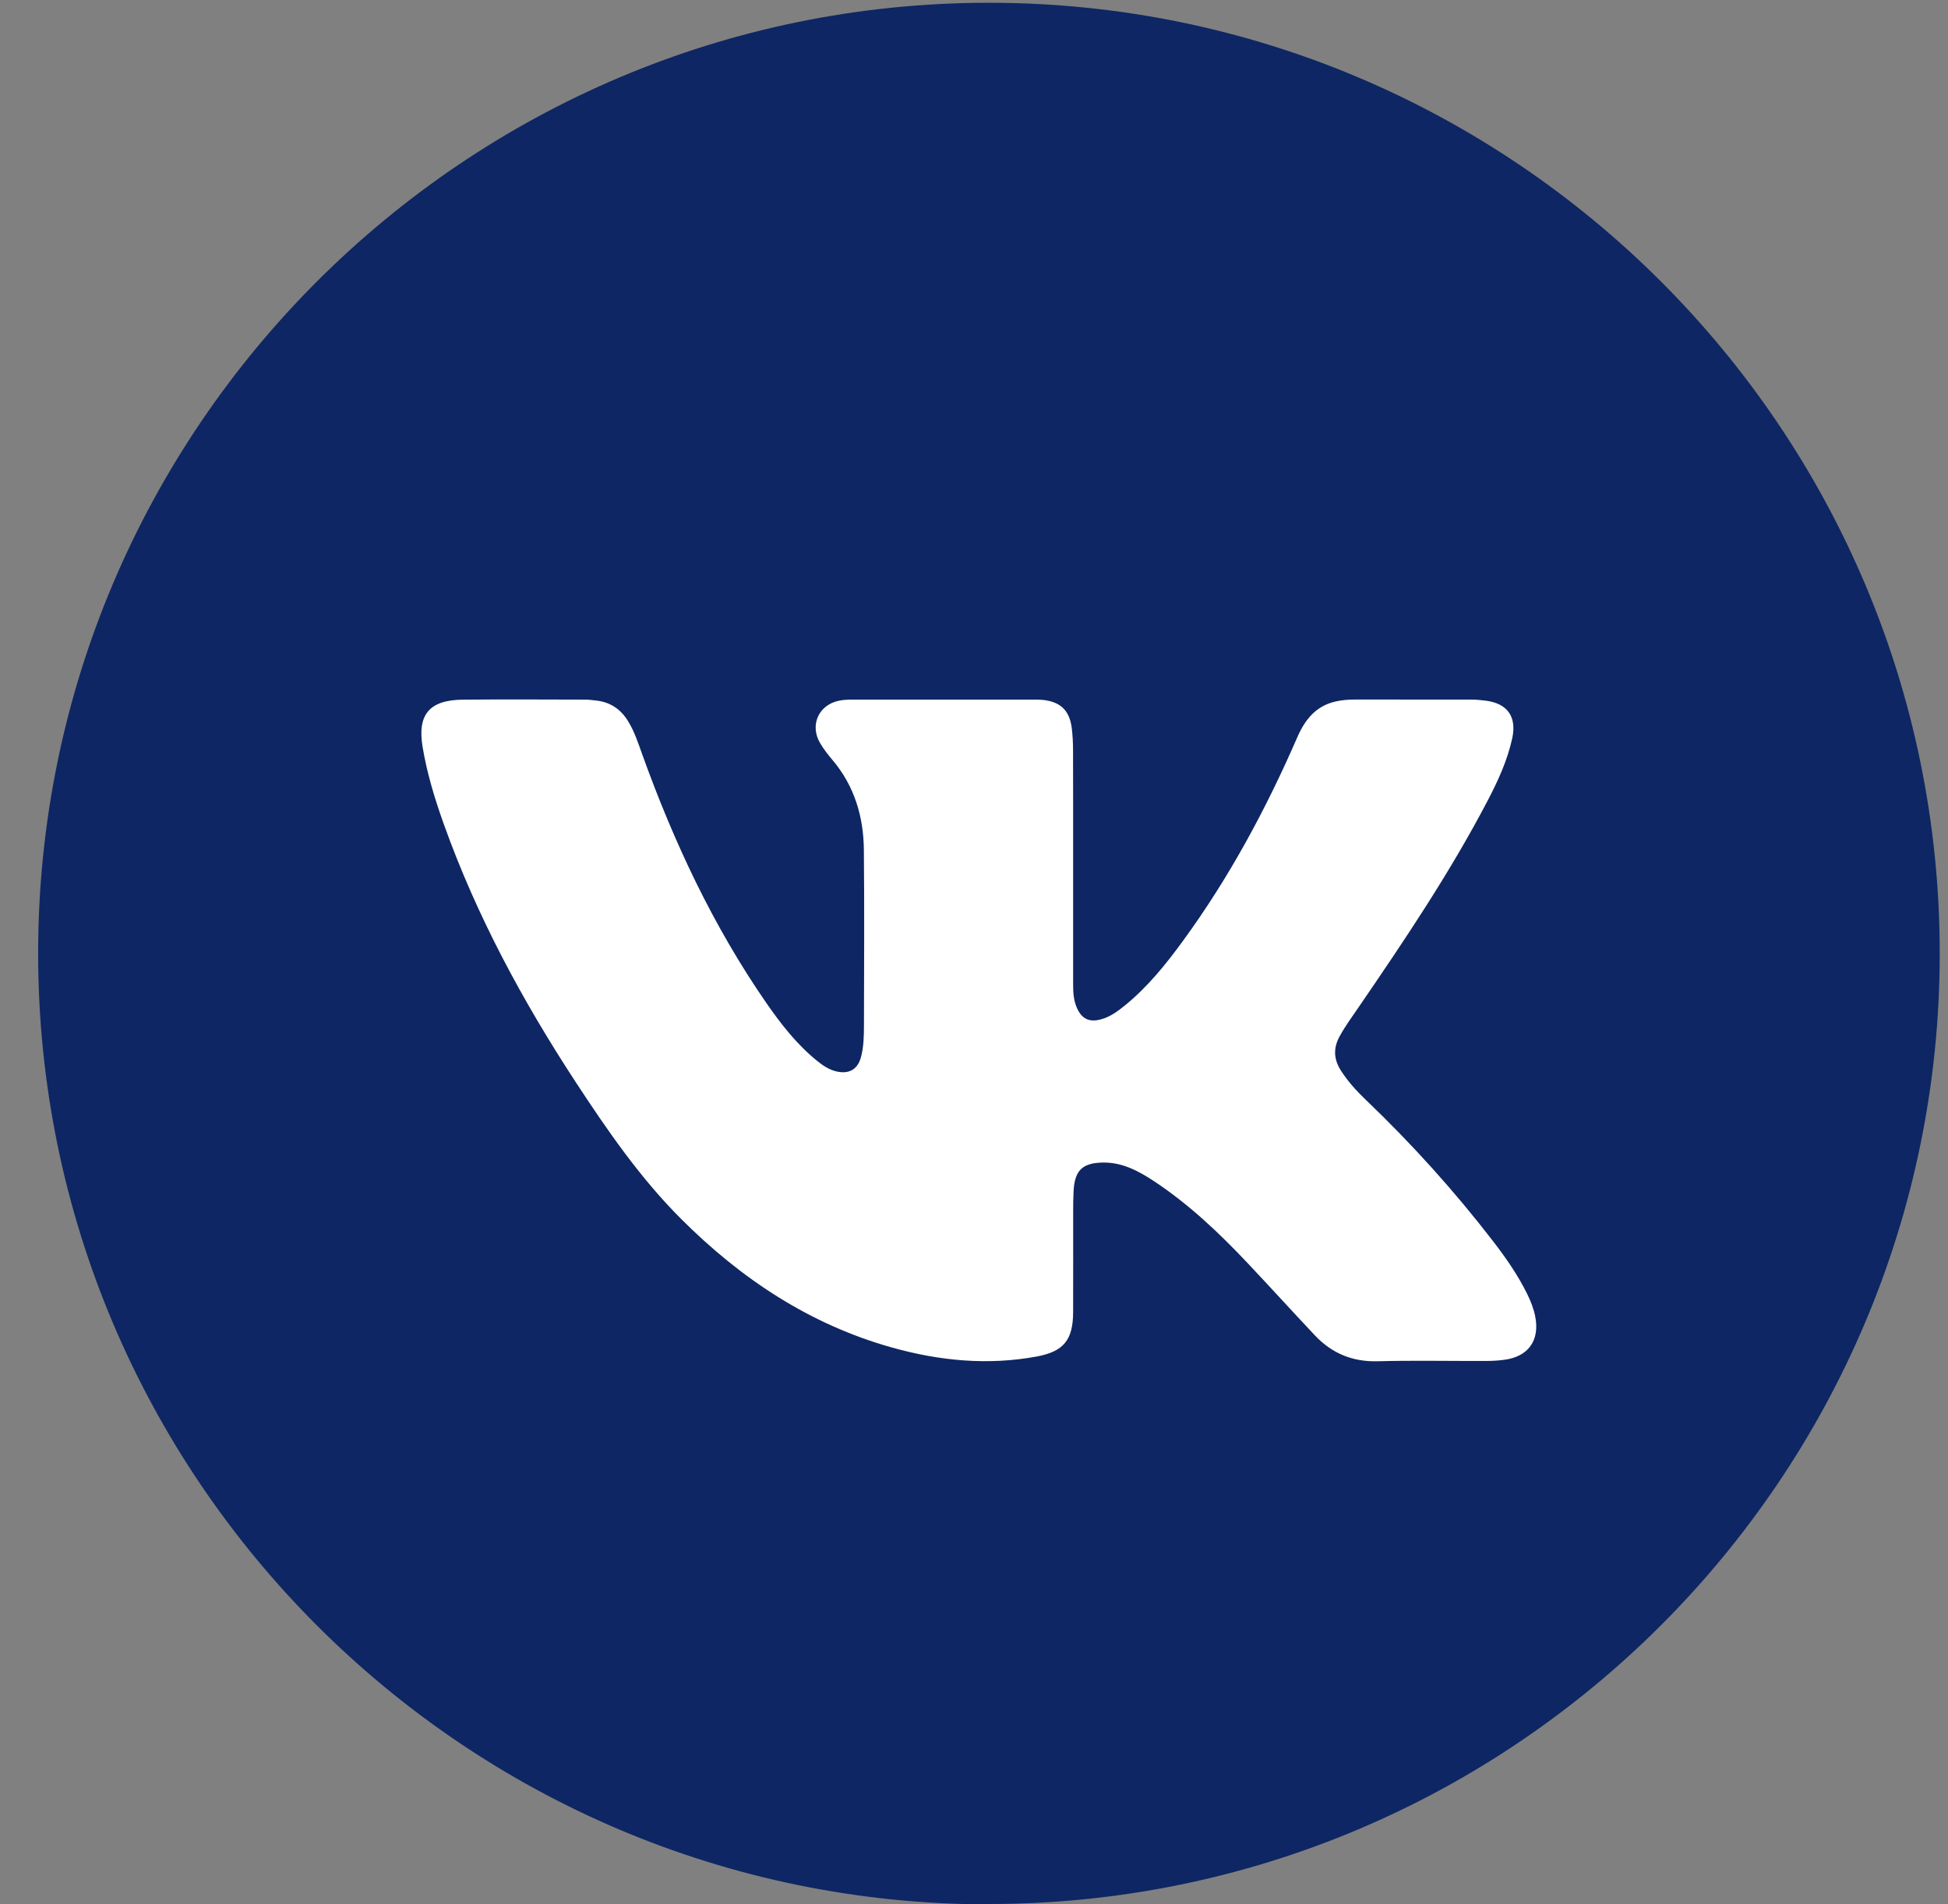 <svg width="45" height="44" viewBox="0 0 45 44" fill="none" xmlns="http://www.w3.org/2000/svg">
<rect x="0" y="0" width="45" height="44" fill="#808080" stroke="none"/>
<path d="M22.845 44C10.732 44 0.881 34.141 0.881 22.028C0.881 9.916 10.732 0.064 22.845 0.064C34.958 0.064 44.809 9.916 44.809 22.028C44.809 34.141 34.958 43.992 22.845 43.992V44Z" fill="#0E2663"/>
<path d="M24.79 19.971C24.79 20.894 24.79 21.818 24.79 22.741C24.79 22.931 24.8 23.119 24.88 23.294C24.992 23.544 25.166 23.624 25.43 23.553C25.648 23.495 25.824 23.363 25.995 23.224C26.515 22.798 26.933 22.28 27.326 21.741C28.394 20.279 29.246 18.695 29.967 17.038C30.144 16.631 30.393 16.314 30.848 16.209C30.995 16.175 31.145 16.163 31.297 16.163C32.19 16.164 33.083 16.163 33.976 16.164C34.089 16.164 34.203 16.174 34.315 16.188C34.822 16.25 35.041 16.559 34.934 17.057C34.822 17.571 34.604 18.043 34.362 18.506C33.49 20.172 32.441 21.73 31.38 23.279C31.231 23.496 31.075 23.709 30.948 23.941C30.795 24.217 30.809 24.477 30.978 24.739C31.139 24.99 31.338 25.208 31.551 25.412C32.616 26.43 33.6 27.521 34.499 28.689C34.79 29.067 35.062 29.459 35.275 29.889C35.359 30.058 35.428 30.232 35.465 30.419C35.573 30.969 35.306 31.346 34.75 31.418C34.613 31.436 34.474 31.445 34.336 31.445C33.5 31.448 32.663 31.43 31.827 31.452C31.244 31.468 30.769 31.27 30.377 30.856C29.847 30.294 29.328 29.721 28.797 29.159C28.148 28.473 27.463 27.826 26.673 27.301C26.309 27.06 25.929 26.852 25.471 26.861C25.005 26.87 24.827 27.042 24.801 27.512C24.792 27.668 24.791 27.826 24.791 27.983C24.79 28.762 24.793 29.54 24.79 30.319C24.787 30.956 24.576 31.227 23.945 31.343C22.817 31.551 21.702 31.442 20.606 31.135C18.706 30.602 17.121 29.549 15.738 28.167C14.789 27.219 14.034 26.123 13.303 25.008C12.072 23.128 11.009 21.16 10.251 19.038C10.044 18.459 9.865 17.872 9.763 17.262C9.637 16.514 9.915 16.173 10.691 16.166C11.634 16.157 12.577 16.163 13.521 16.165C13.602 16.165 13.684 16.177 13.765 16.185C14.095 16.219 14.34 16.385 14.511 16.666C14.66 16.909 14.745 17.178 14.841 17.444C15.569 19.465 16.475 21.398 17.701 23.171C18.037 23.657 18.4 24.123 18.863 24.501C19.004 24.617 19.154 24.72 19.338 24.759C19.617 24.818 19.81 24.707 19.886 24.435C19.954 24.191 19.957 23.938 19.958 23.687C19.961 22.337 19.969 20.986 19.956 19.636C19.948 18.869 19.739 18.162 19.233 17.562C19.128 17.438 19.026 17.308 18.944 17.168C18.699 16.75 18.915 16.279 19.39 16.188C19.482 16.17 19.577 16.165 19.671 16.165C21.073 16.164 22.476 16.164 23.878 16.165C23.947 16.165 24.017 16.164 24.085 16.171C24.499 16.214 24.707 16.413 24.759 16.826C24.779 16.994 24.788 17.165 24.788 17.334C24.791 18.213 24.79 19.093 24.79 19.972V19.971Z" fill="white"/>
</svg>
